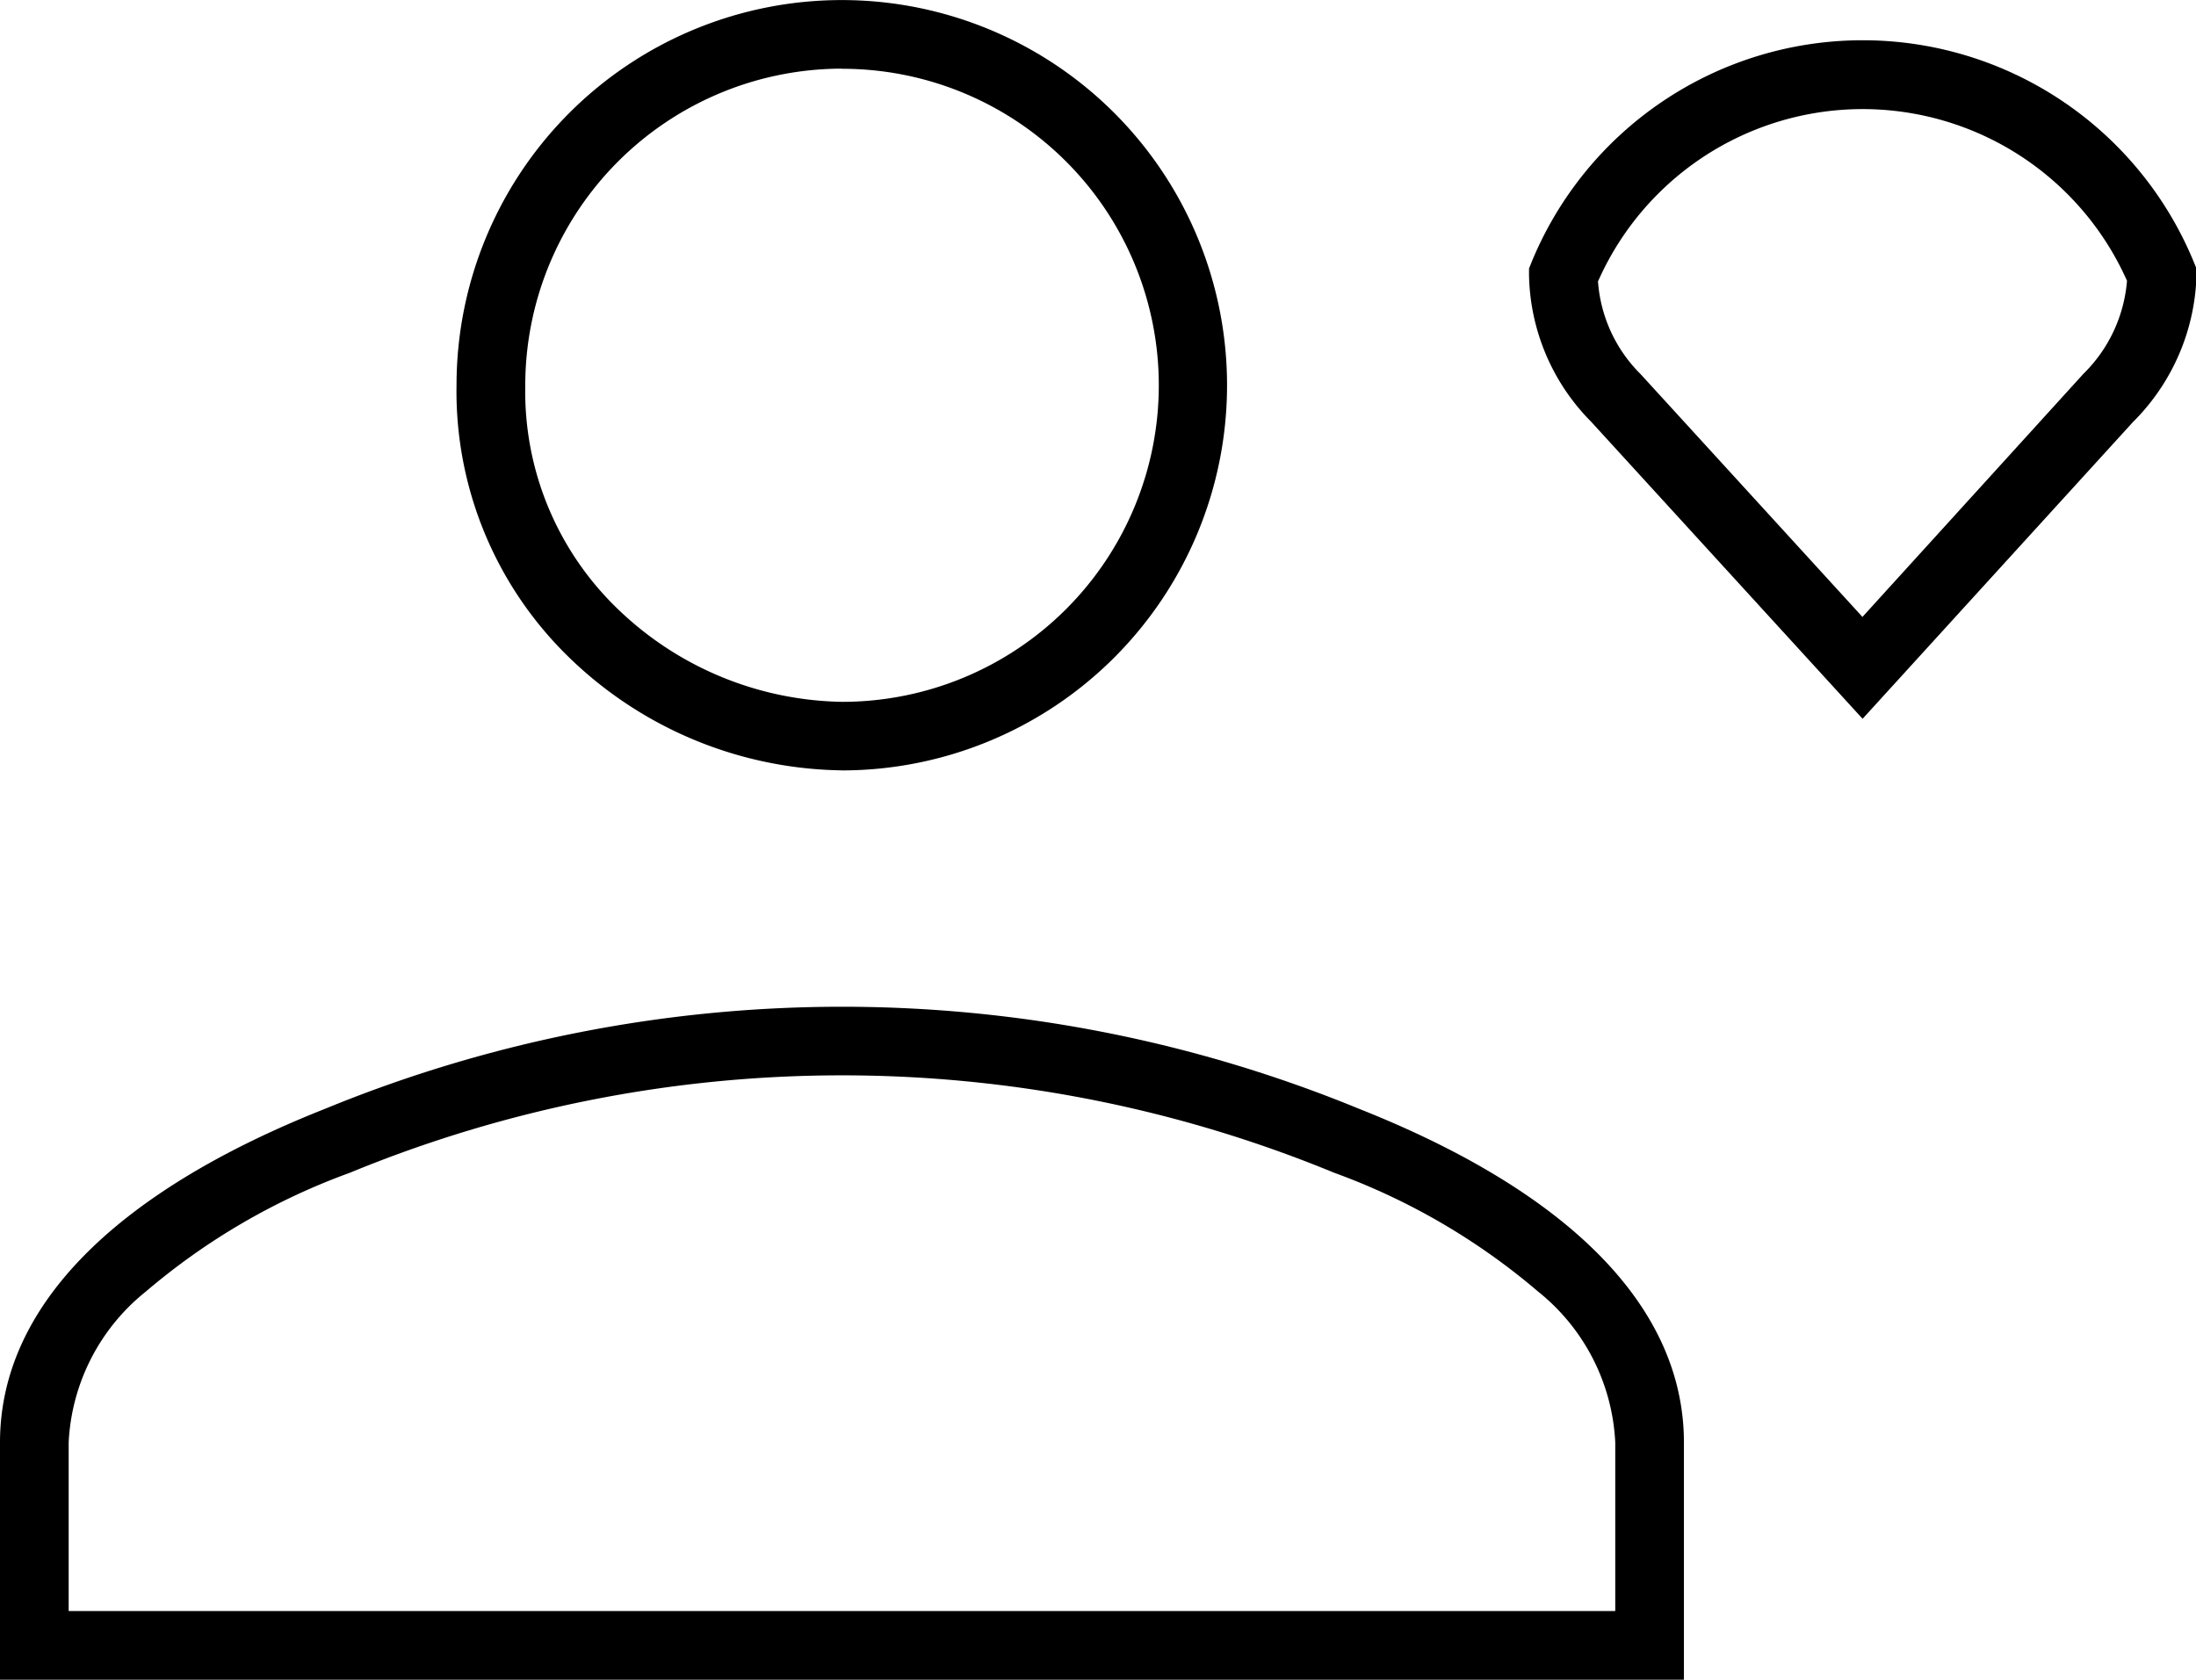 <svg xmlns="http://www.w3.org/2000/svg" width="31.983" height="24.469" viewBox="0 0 31.983 24.469"><defs><style>      .cls-1 {        fill: rgba(0,0,0,0);      }    </style></defs><g id="Group_2065" data-name="Group 2065" transform="translate(0.5 0.5)"><g id="Group_83" data-name="Group 83" transform="translate(0)"><path id="Path_25" data-name="Path 25" class="cls-1" d="M848.165,5744.4v2.958H824.64V5744.4c0-3.921,7.844-5.849,11.765-5.849S848.165,5740.477,848.165,5744.4ZM831.29,5729a5.111,5.111,0,1,1,5.111,5.11,5.326,5.326,0,0,1-3.608-1.489,4.883,4.883,0,0,1-1.5-3.621Z" transform="translate(-824.64 -5723.886)"></path><path id="Path_25_-_Contour" data-name="Path 25 - Contour" d="M848.665,5747.855H824.14V5744.4c0-1.953,1.635-3.633,4.728-4.859a19.812,19.812,0,0,1,15.072,0c3.091,1.227,4.725,2.907,4.725,4.859Zm-23.525-1h22.525V5744.4a3,3,0,0,0-1.125-2.2,9.649,9.649,0,0,0-2.969-1.73,18.811,18.811,0,0,0-14.335,0,9.656,9.656,0,0,0-2.971,1.73,3,3,0,0,0-1.125,2.2Zm11.261-12.247h-.008a5.81,5.81,0,0,1-3.947-1.628,5.4,5.4,0,0,1-1.657-3.986,5.611,5.611,0,1,1,5.611,5.615Zm0-10.222A4.617,4.617,0,0,0,831.79,5729v.01a4.395,4.395,0,0,0,1.35,3.25,4.811,4.811,0,0,0,3.266,1.35,4.611,4.611,0,0,0,0-9.222Z" transform="translate(-824.64 -5723.886)"></path></g><path id="Path_46" data-name="Path 46" class="cls-1" d="M850.265,5729.067a2.652,2.652,0,0,0,.789-1.8,4.714,4.714,0,0,0-8.715,0,2.625,2.625,0,0,0,.767,1.8l3.59,3.93Z" transform="translate(-820.073 -5723.766)"></path><path id="Path_46_-_Contour" data-name="Path 46 - Contour" d="M846.7,5733.737l-3.953-4.327a3.112,3.112,0,0,1-.905-2.132l0-.1.04-.1a5.214,5.214,0,0,1,9.64,0l.041.1,0,.108a3.138,3.138,0,0,1-.927,2.13Zm-3.854-6.378a2.116,2.116,0,0,0,.617,1.353l.015.016,3.22,3.525,3.219-3.542a2.139,2.139,0,0,0,.634-1.355,4.214,4.214,0,0,0-7.7,0Z" transform="translate(-820.073 -5723.766)"></path></g></svg>
